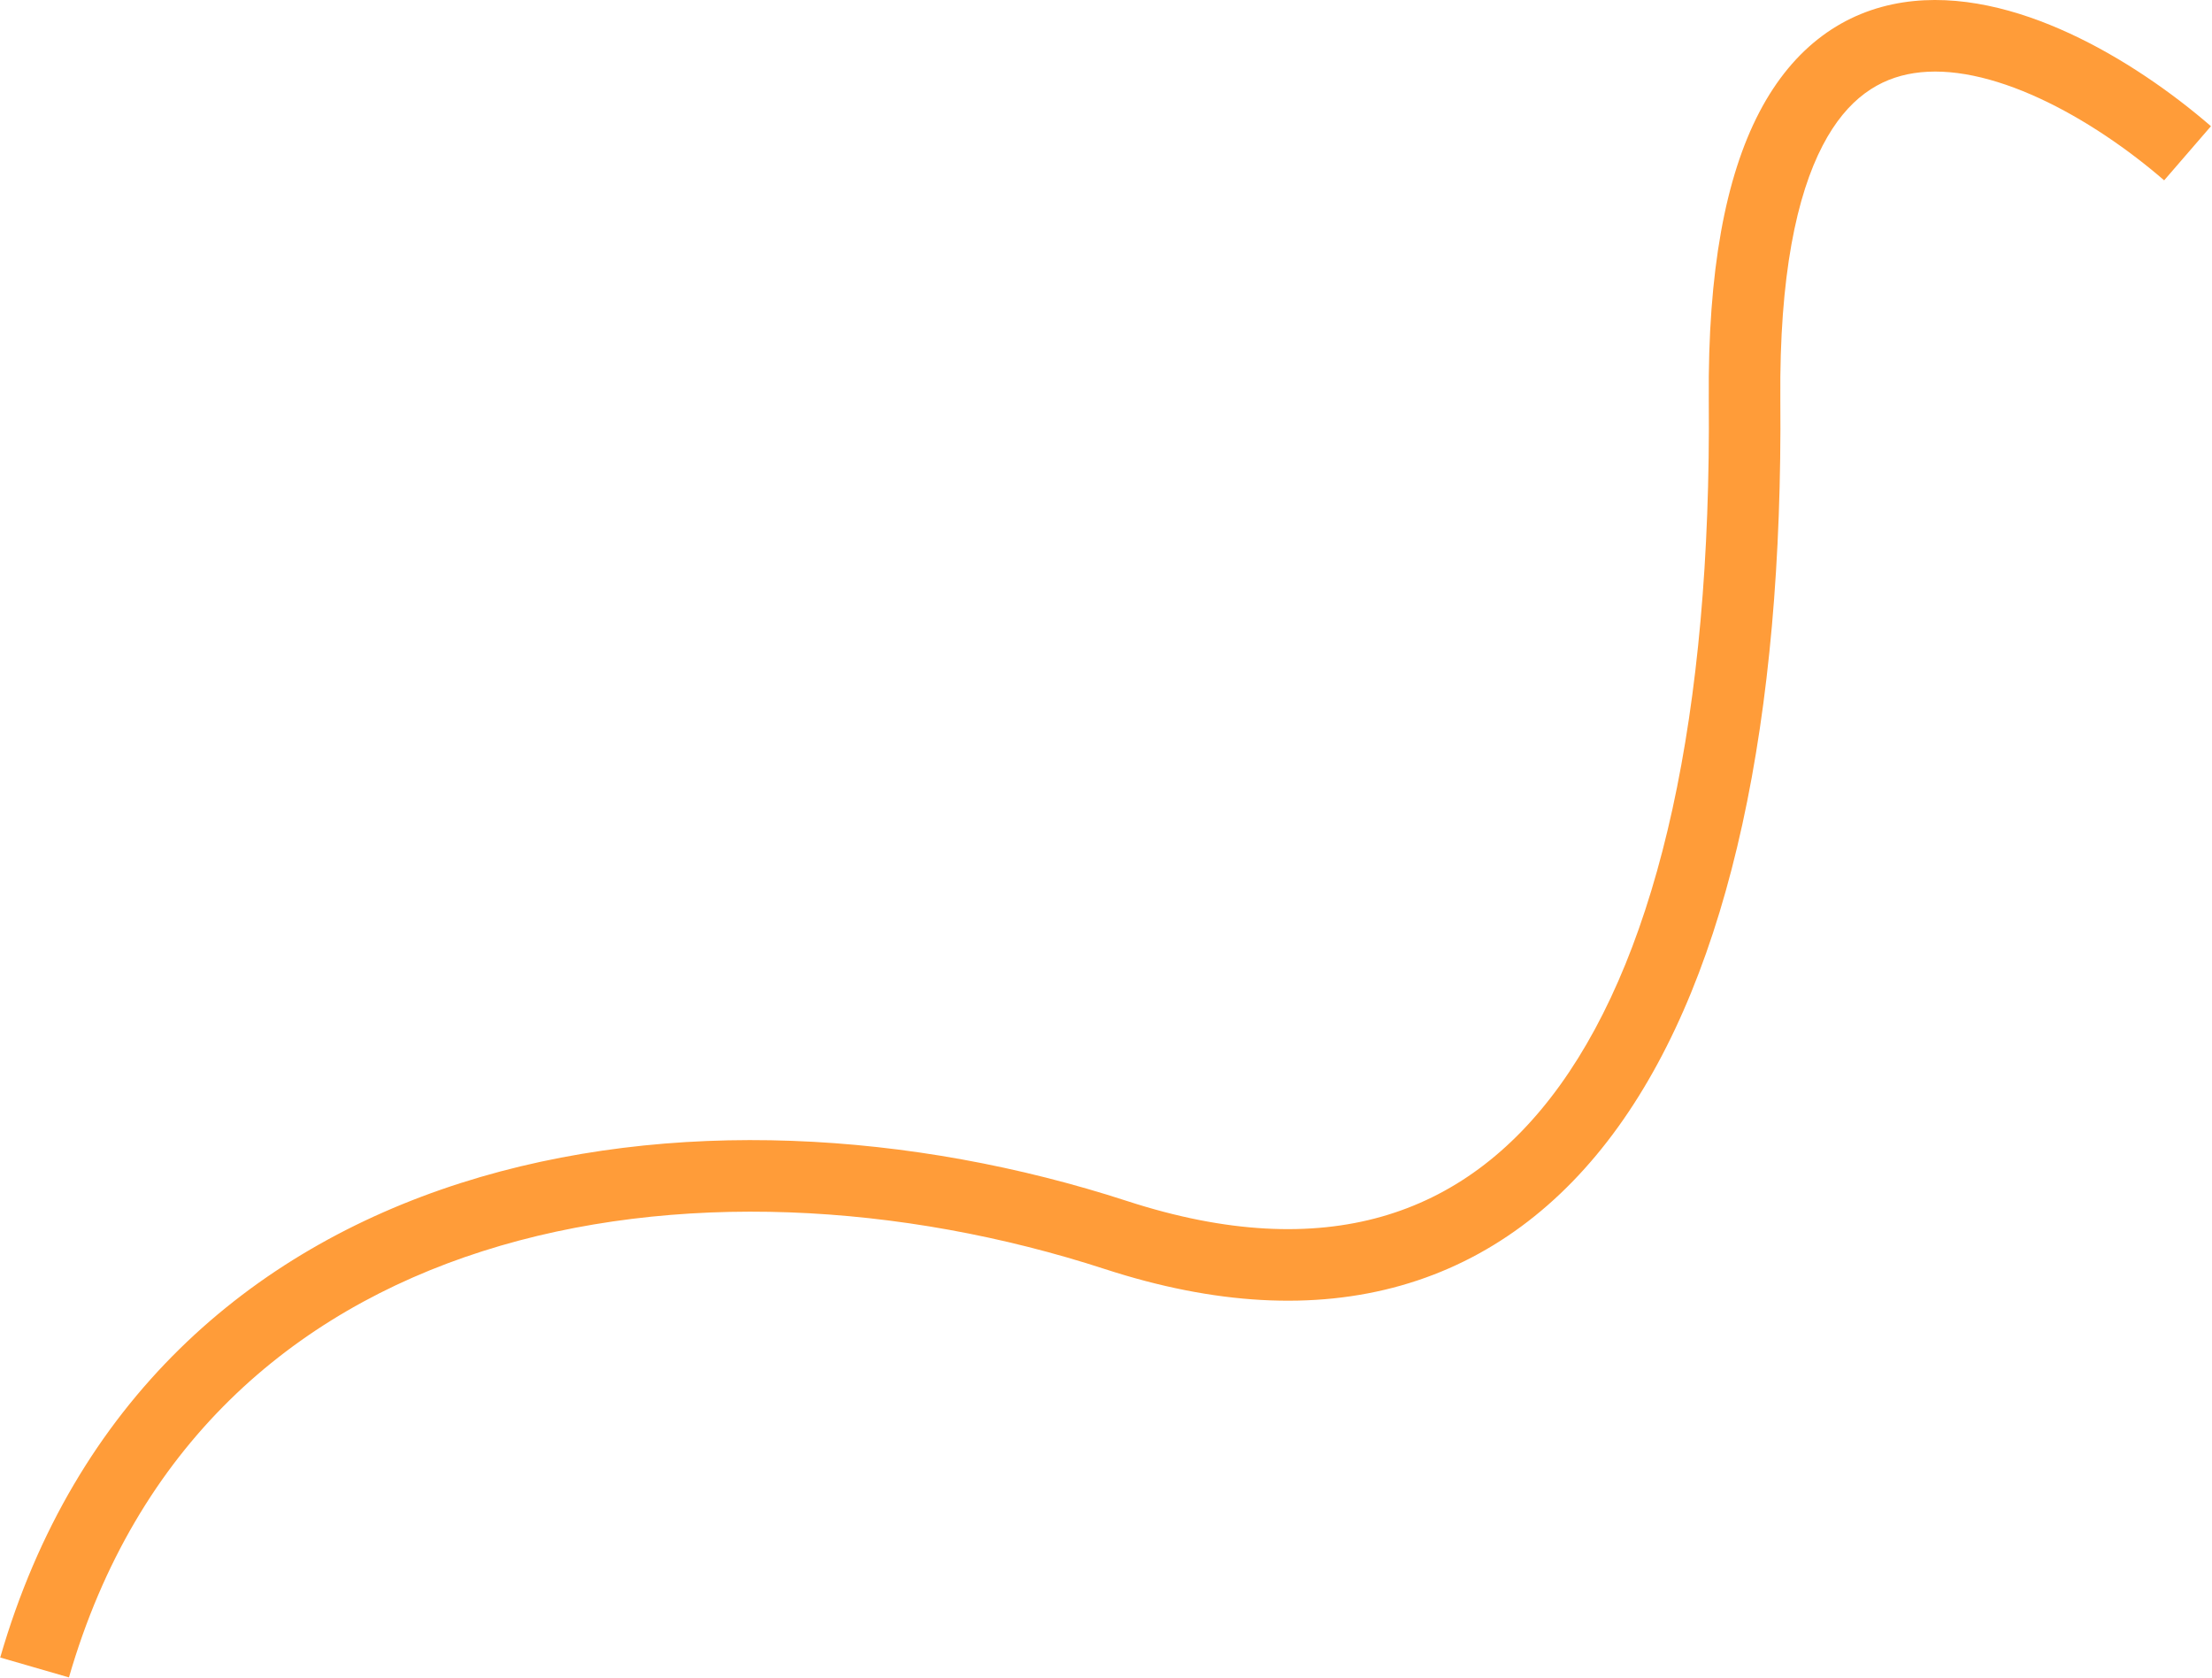 <?xml version="1.0" encoding="UTF-8"?> <svg xmlns="http://www.w3.org/2000/svg" width="1855" height="1407" viewBox="0 0 1855 1407" fill="none"><path fill-rule="evenodd" clip-rule="evenodd" d="M1735.66 28.037C1779.73 48.4 1821.17 77.322 1854.12 105.805L1814.88 151.198C1785.17 125.514 1748.39 100.016 1710.49 82.504C1672.16 64.795 1635.61 56.586 1604.99 61.324C1576.35 65.755 1549.33 81.99 1528.51 121.976C1506.89 163.501 1492.12 230.686 1493 334.748C1495.27 602.469 1451.14 814.034 1356.97 944.841C1309.36 1010.98 1248.64 1056.83 1175.04 1077.74C1101.74 1098.57 1018.47 1093.87 926.721 1064.03C756.034 1008.51 565.486 997.65 404.626 1049.02C245.03 1099.98 114.009 1212.16 57.818 1406.34L0.182 1389.66C62.491 1174.34 209.72 1048.27 386.374 991.861C561.764 935.853 765.466 948.489 945.279 1006.97C1028.78 1034.13 1099.57 1036.81 1158.64 1020.03C1217.42 1003.33 1267.39 966.583 1308.28 909.787C1391.11 794.719 1435.23 599.034 1433 335.256C1432.08 226.717 1447.18 148.248 1475.3 94.264C1504.21 38.742 1546.8 9.614 1595.81 2.029C1642.85 -5.25 1692.01 7.871 1735.66 28.037Z" fill="#FF9C39"></path></svg> 